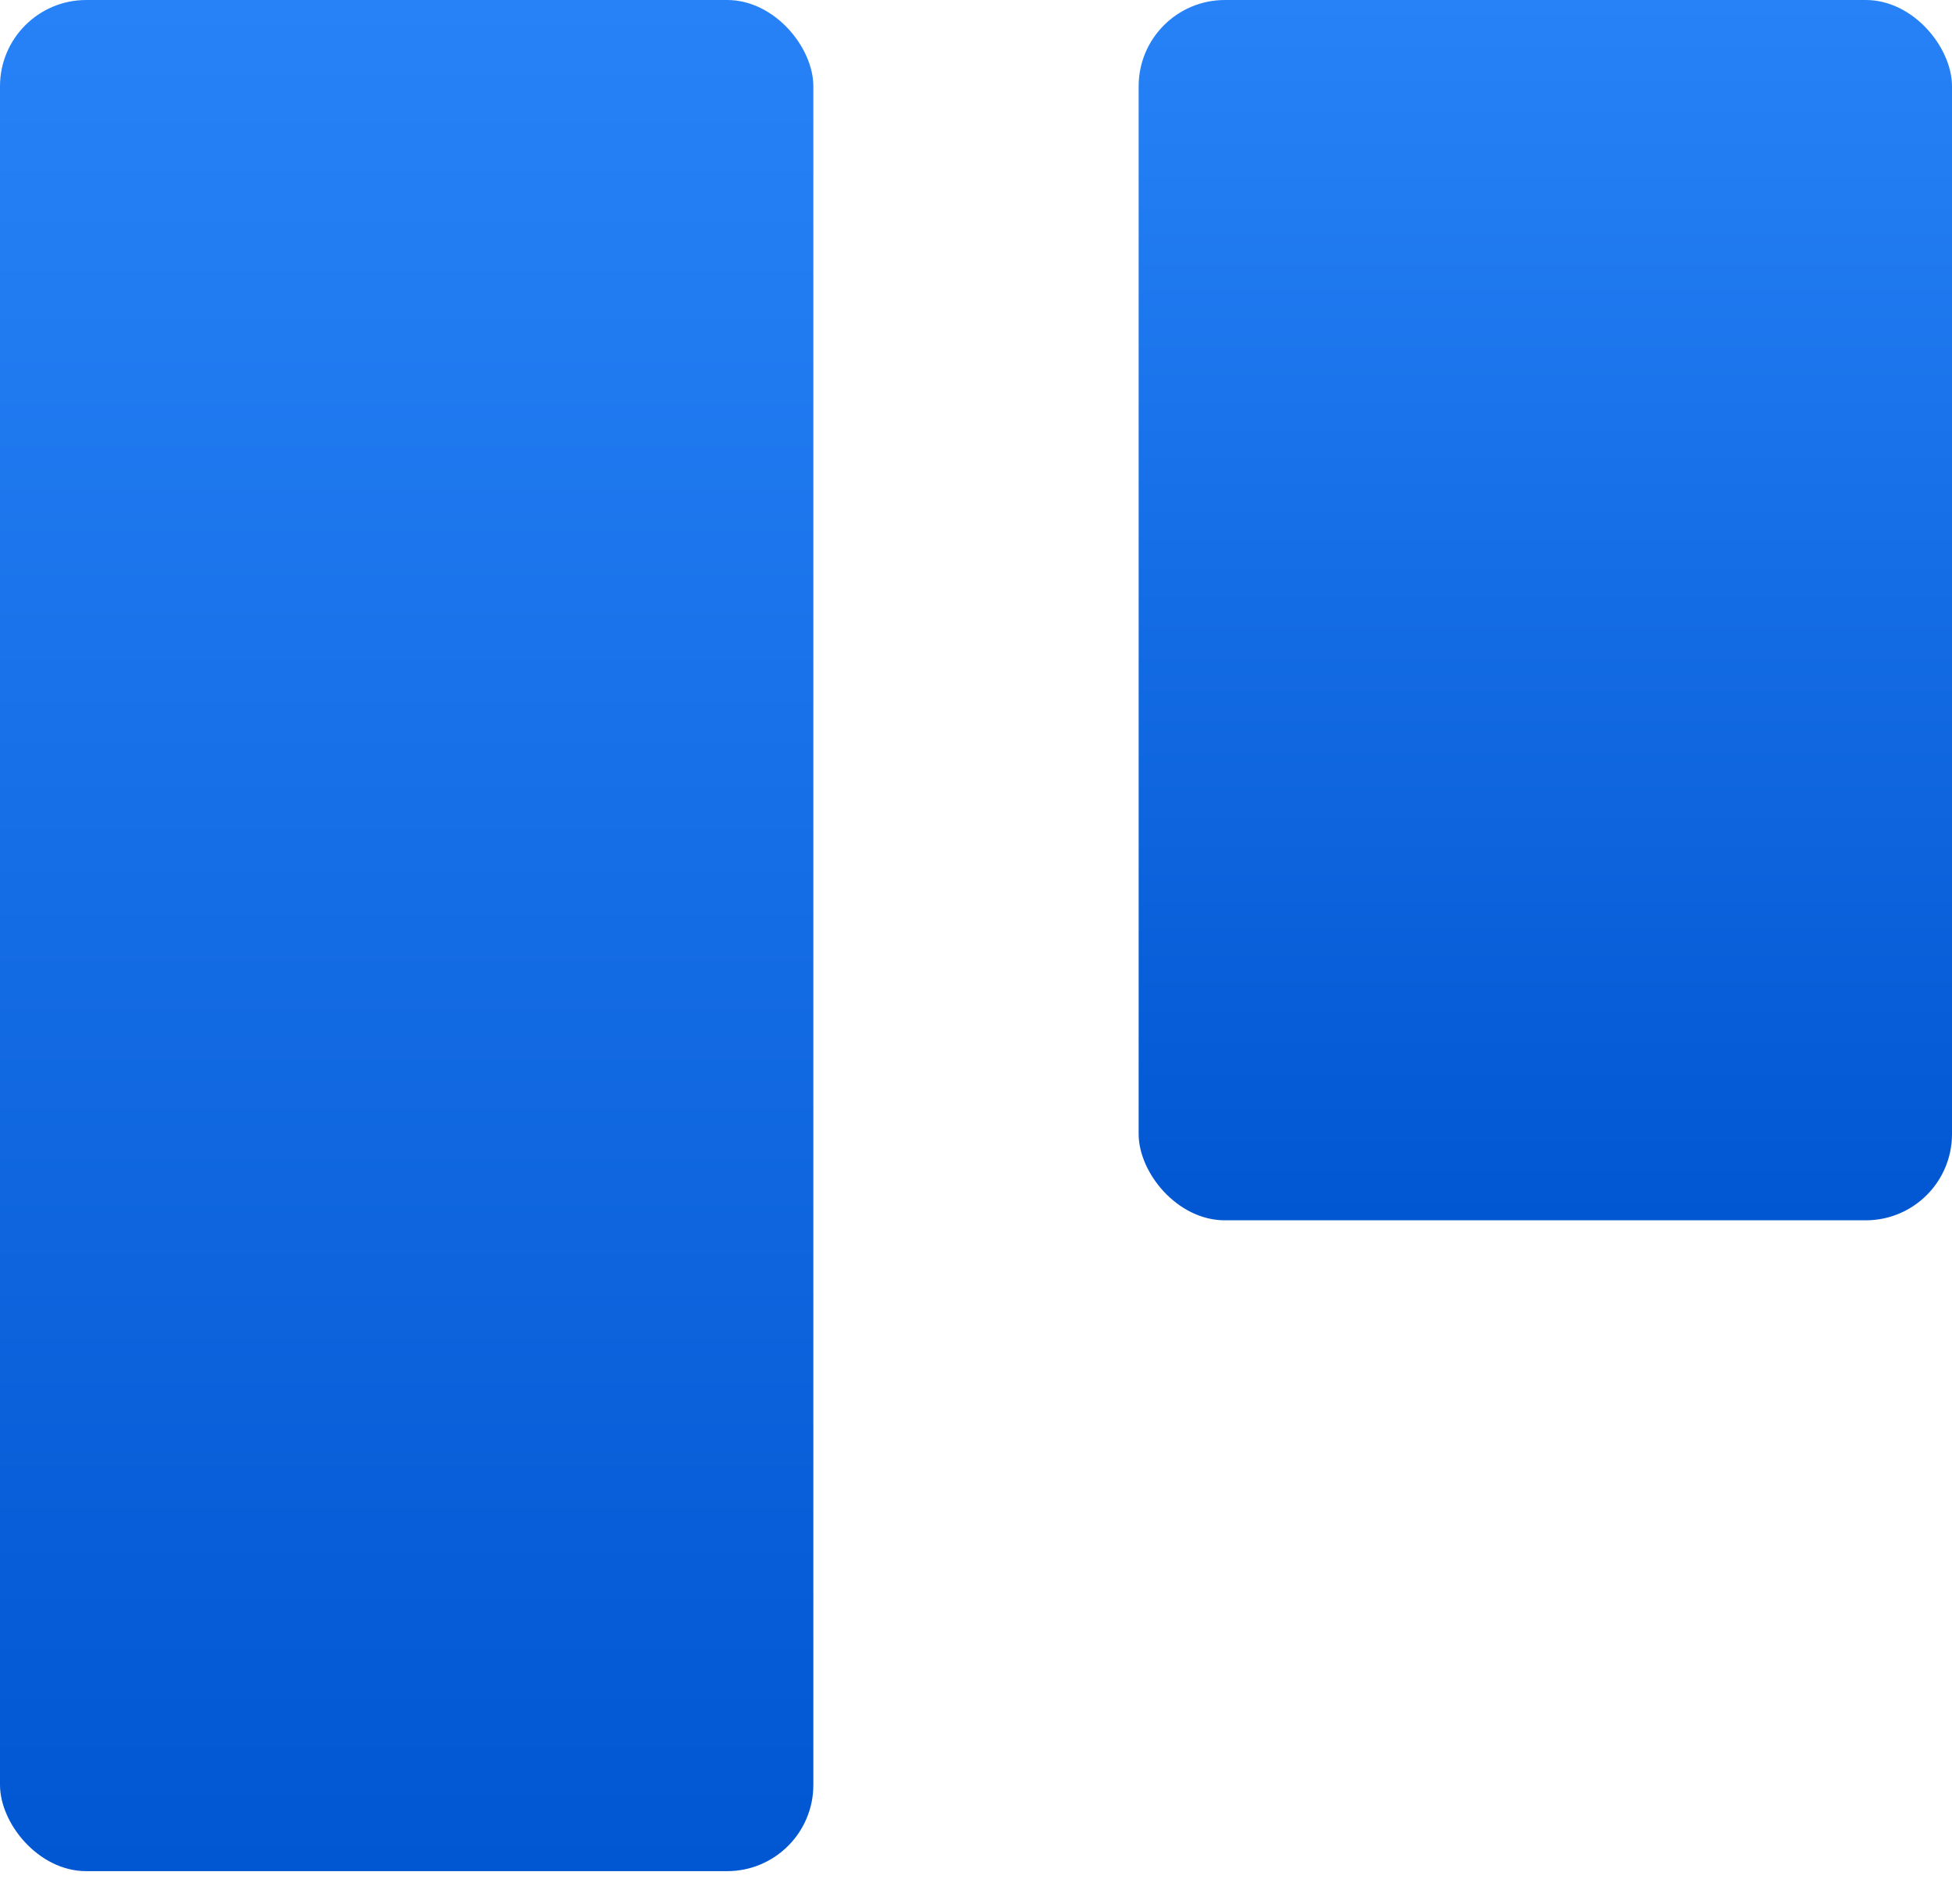 <svg xmlns="http://www.w3.org/2000/svg" width="40" height="39" viewBox="0 0 40 39" fill="none"><rect width="16.667" height="38.335" rx="1.767" fill="url(#paint0_linear_4225_25451)"></rect><rect x="23.333" width="16.667" height="25.001" rx="1.767" fill="url(#paint1_linear_4225_25451)"></rect><defs><linearGradient id="paint0_linear_4225_25451" x1="8.334" y1="0" x2="8.334" y2="38.335" gradientUnits="userSpaceOnUse"><stop stop-color="#2782F7"></stop><stop offset="1" stop-color="#0156D1"></stop></linearGradient><linearGradient id="paint1_linear_4225_25451" x1="31.667" y1="0" x2="31.667" y2="25.001" gradientUnits="userSpaceOnUse"><stop stop-color="#2782F7"></stop><stop offset="1" stop-color="#0156D1"></stop></linearGradient></defs></svg>